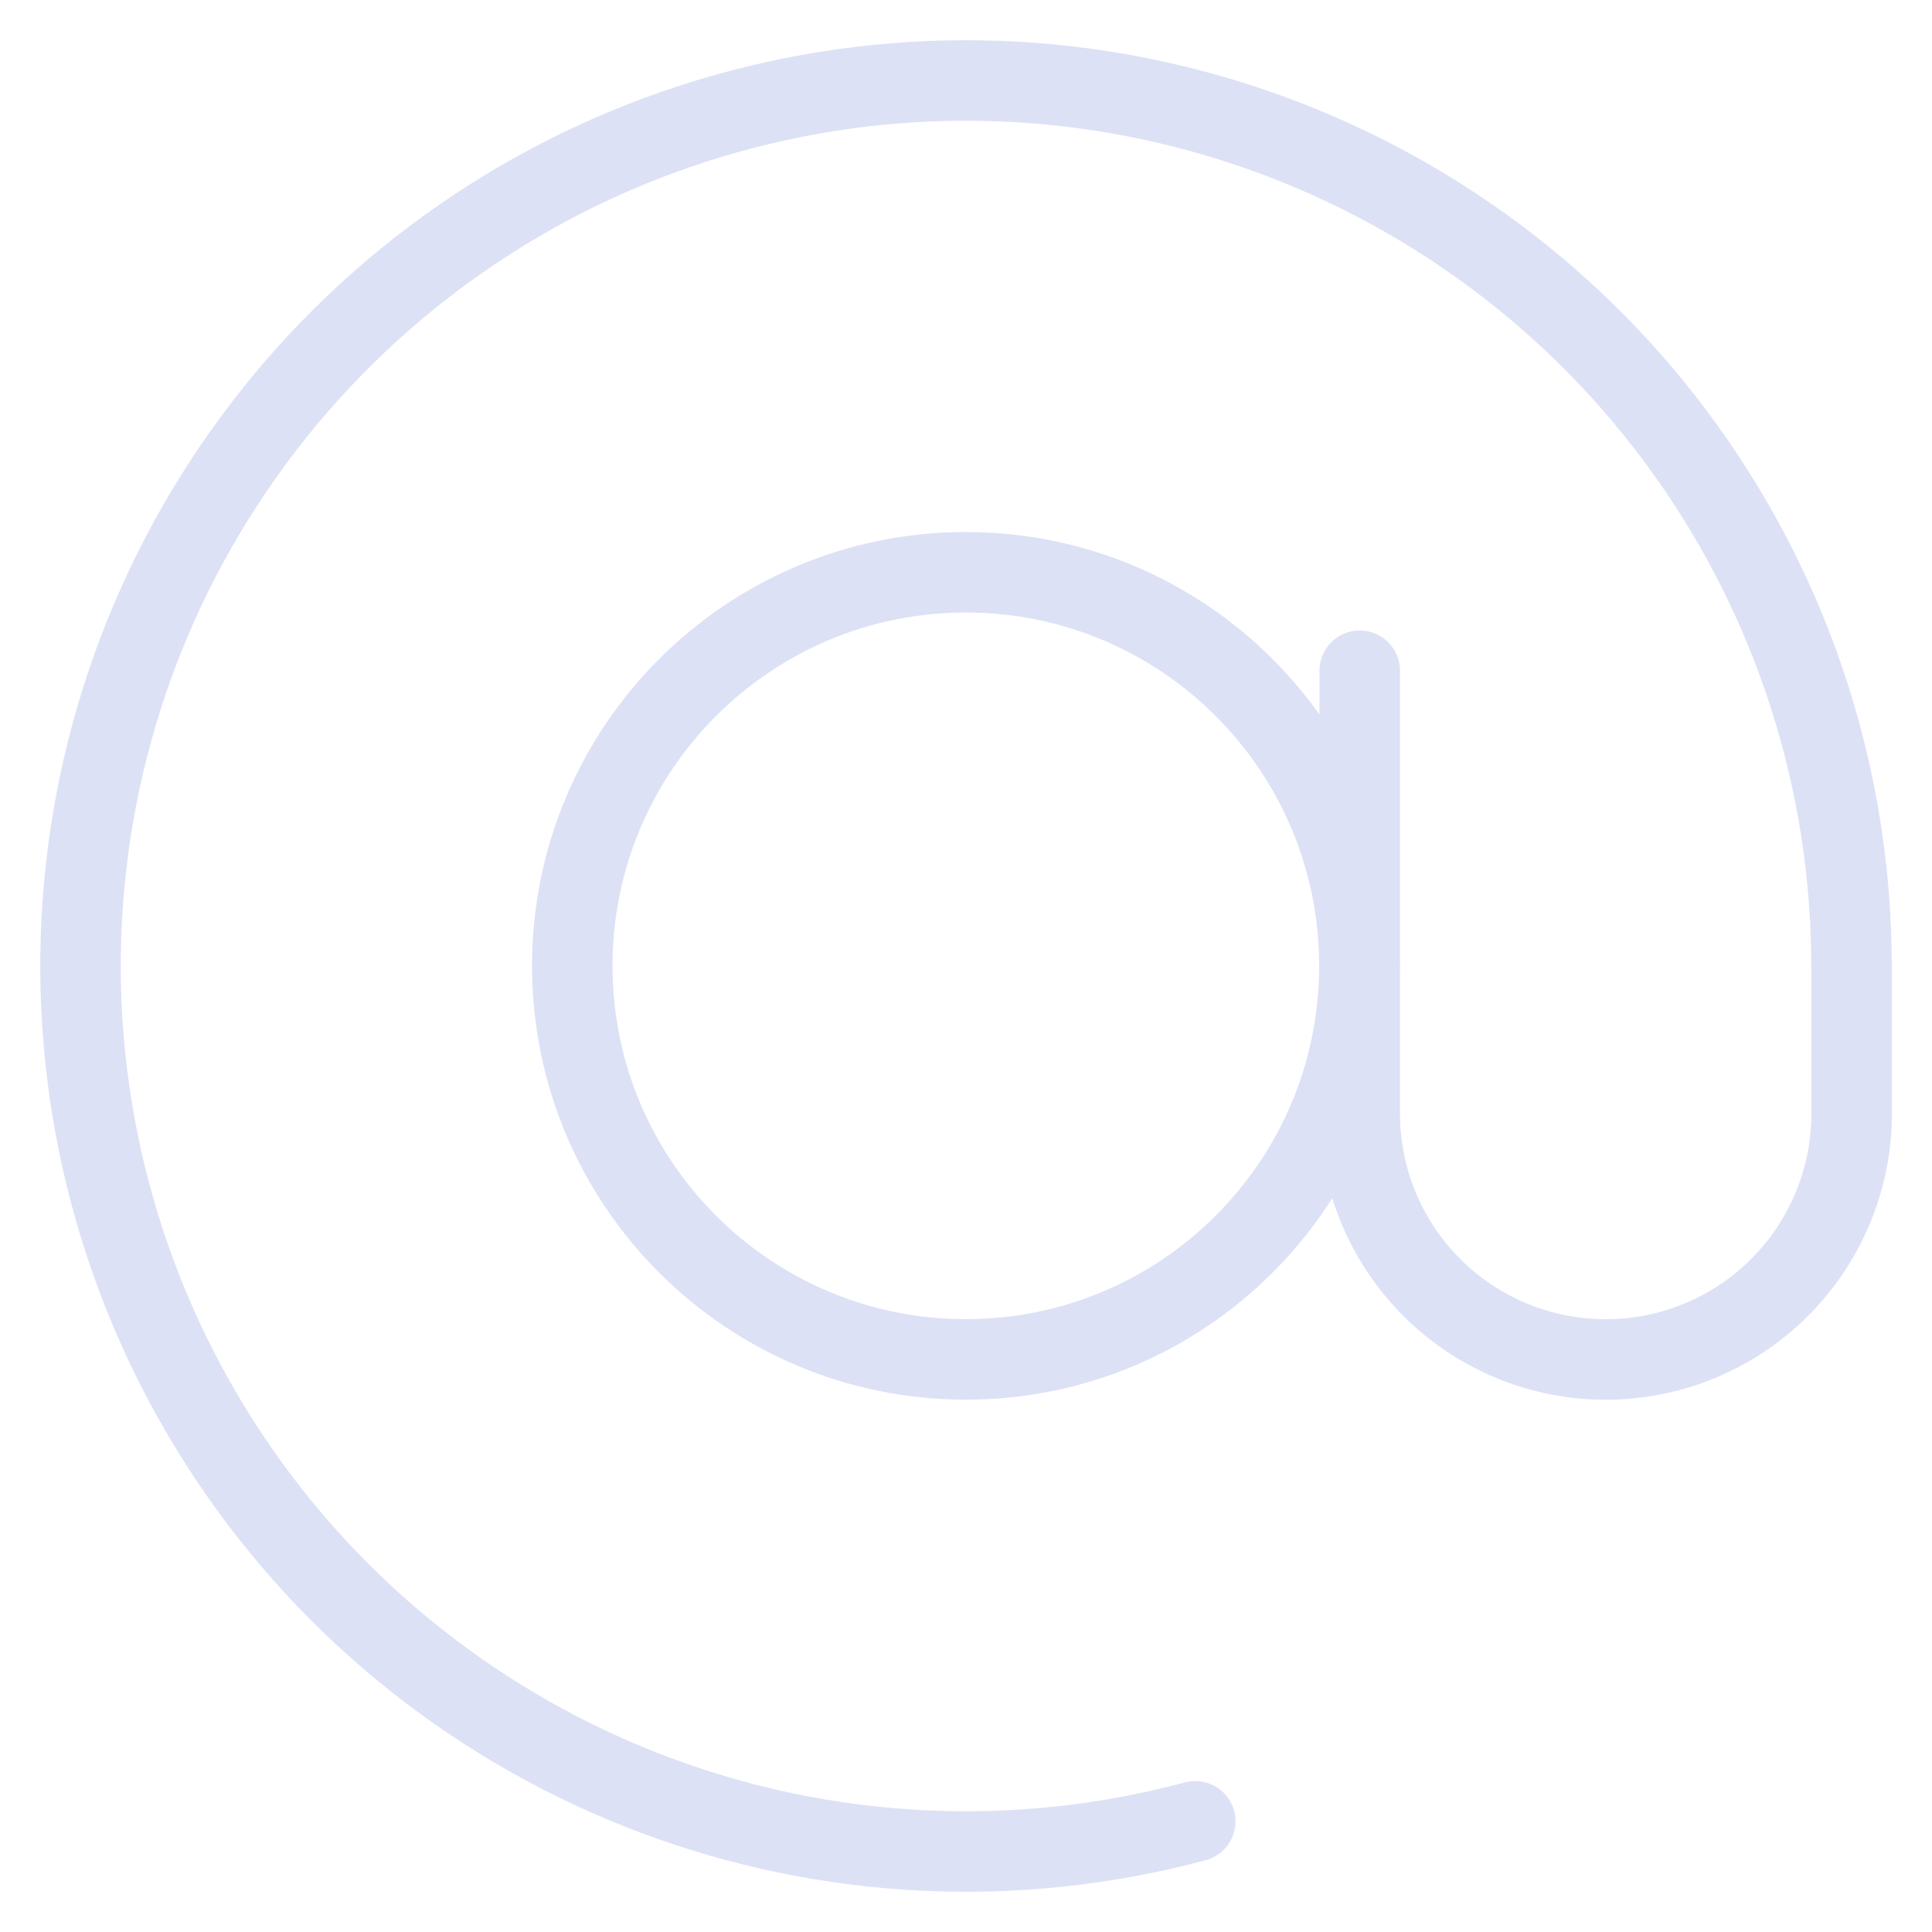 <?xml version="1.0" encoding="UTF-8"?> <svg xmlns="http://www.w3.org/2000/svg" width="24" height="24" viewBox="0 0 24 24" fill="none"><path d="M23 12C23 9.702 22.28 7.461 20.941 5.593C19.603 3.725 17.712 2.323 15.536 1.584C13.359 0.845 11.006 0.806 8.807 1.474C6.607 2.141 4.672 3.48 3.273 5.304C1.874 7.127 1.081 9.343 1.006 11.64C0.931 13.938 1.577 16.201 2.854 18.112C4.131 20.023 5.975 21.486 8.126 22.295C10.277 23.105 12.628 23.22 14.848 22.625" stroke="#DDE1F5" stroke-linecap="round"></path><path d="M11.998 16.887C14.698 16.887 16.887 14.698 16.887 11.998C16.887 9.298 14.698 7.109 11.998 7.109C9.298 7.109 7.109 9.298 7.109 11.998C7.109 14.698 9.298 16.887 11.998 16.887Z" stroke="#DDE1F5"></path><path d="M16.891 8.332V13.832C16.891 14.642 17.212 15.42 17.786 15.993C18.359 16.566 19.136 16.888 19.946 16.888C20.757 16.888 21.534 16.566 22.107 15.993C22.68 15.42 23.002 14.642 23.002 13.832V11.999" stroke="#DDE1F5" stroke-linecap="round"></path></svg> 